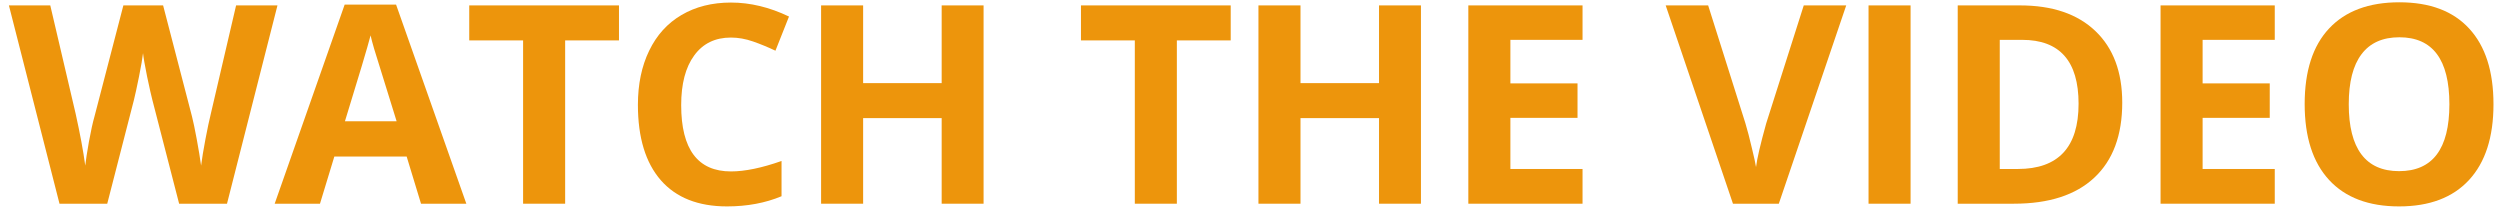 <svg xmlns="http://www.w3.org/2000/svg" width="135" height="12" viewBox="0 0 135 12" fill="none"><path d="M12.258 11H9.673L8.222 5.375C8.169 5.175 8.076 4.762 7.944 4.137C7.817 3.507 7.744 3.085 7.724 2.87C7.695 3.134 7.622 3.559 7.505 4.145C7.387 4.726 7.297 5.141 7.234 5.39L5.791 11H3.213L0.481 0.292H2.715L4.084 6.137C4.323 7.216 4.497 8.151 4.604 8.942C4.633 8.664 4.699 8.234 4.802 7.653C4.909 7.067 5.009 6.613 5.102 6.291L6.662 0.292H8.808L10.368 6.291C10.437 6.559 10.522 6.969 10.625 7.521C10.727 8.073 10.805 8.546 10.859 8.942C10.908 8.561 10.986 8.087 11.093 7.521C11.201 6.95 11.299 6.488 11.386 6.137L12.749 0.292H14.983L12.258 11Z" fill="#ED950C"></path><path d="M22.735 11L21.959 8.451H18.055L17.279 11H14.833L18.612 0.248H21.388L25.182 11H22.735ZM21.417 6.547C20.699 4.237 20.294 2.931 20.201 2.628C20.113 2.326 20.05 2.086 20.011 1.911C19.85 2.536 19.388 4.081 18.627 6.547H21.417Z" fill="#ED950C"></path><path d="M30.518 11H28.247V2.182H25.339V0.292H33.425V2.182H30.518V11Z" fill="#ED950C"></path><path d="M39.472 2.028C38.617 2.028 37.956 2.35 37.487 2.995C37.018 3.634 36.784 4.528 36.784 5.675C36.784 8.063 37.68 9.257 39.472 9.257C40.224 9.257 41.134 9.069 42.203 8.693V10.597C41.325 10.963 40.343 11.146 39.259 11.146C37.702 11.146 36.51 10.675 35.685 9.733C34.86 8.786 34.447 7.428 34.447 5.661C34.447 4.547 34.65 3.573 35.055 2.738C35.46 1.898 36.041 1.256 36.798 0.812C37.56 0.363 38.451 0.138 39.472 0.138C40.512 0.138 41.556 0.39 42.606 0.893L41.874 2.738C41.474 2.548 41.071 2.382 40.665 2.24C40.26 2.099 39.862 2.028 39.472 2.028Z" fill="#ED950C"></path><path d="M53.113 11H50.85V6.378H46.609V11H44.339V0.292H46.609V4.489H50.85V0.292H53.113V11Z" fill="#ED950C"></path><path d="M63.55 11H61.28V2.182H58.372V0.292H66.458V2.182H63.55V11Z" fill="#ED950C"></path><path d="M76.731 11H74.467V6.378H70.227V11H67.956V0.292H70.227V4.489H74.467V0.292H76.731V11Z" fill="#ED950C"></path><path d="M85.457 11H79.29V0.292H85.457V2.152H81.561V4.503H85.186V6.364H81.561V9.125H85.457V11Z" fill="#ED950C"></path><path d="M97.403 0.292H99.696L96.056 11H93.58L89.947 0.292H92.24L94.254 6.664C94.366 7.04 94.481 7.479 94.598 7.982C94.72 8.48 94.796 8.827 94.825 9.022C94.879 8.573 95.062 7.787 95.375 6.664L97.403 0.292Z" fill="#ED950C"></path><path d="M100.901 11V0.292H103.171V11H100.901Z" fill="#ED950C"></path><path d="M114.601 5.543C114.601 7.306 114.098 8.656 113.092 9.594C112.091 10.531 110.644 11 108.749 11H105.717V0.292H109.079C110.827 0.292 112.184 0.753 113.151 1.676C114.118 2.599 114.601 3.888 114.601 5.543ZM112.243 5.602C112.243 3.302 111.227 2.152 109.196 2.152H107.987V9.125H108.961C111.149 9.125 112.243 7.951 112.243 5.602Z" fill="#ED950C"></path><path d="M122.837 11H116.67V0.292H122.837V2.152H118.941V4.503H122.566V6.364H118.941V9.125H122.837V11Z" fill="#ED950C"></path><path d="M134.648 5.631C134.648 7.404 134.208 8.766 133.329 9.718C132.45 10.67 131.191 11.146 129.55 11.146C127.909 11.146 126.65 10.67 125.771 9.718C124.892 8.766 124.452 7.399 124.452 5.617C124.452 3.834 124.892 2.475 125.771 1.537C126.655 0.595 127.919 0.124 129.565 0.124C131.21 0.124 132.468 0.597 133.337 1.544C134.211 2.492 134.648 3.854 134.648 5.631ZM126.833 5.631C126.833 6.828 127.06 7.729 127.514 8.334C127.968 8.939 128.647 9.242 129.55 9.242C131.362 9.242 132.267 8.039 132.267 5.631C132.267 3.219 131.366 2.013 129.565 2.013C128.661 2.013 127.98 2.318 127.521 2.929C127.062 3.534 126.833 4.435 126.833 5.631Z" fill="#ED950C"></path></svg>